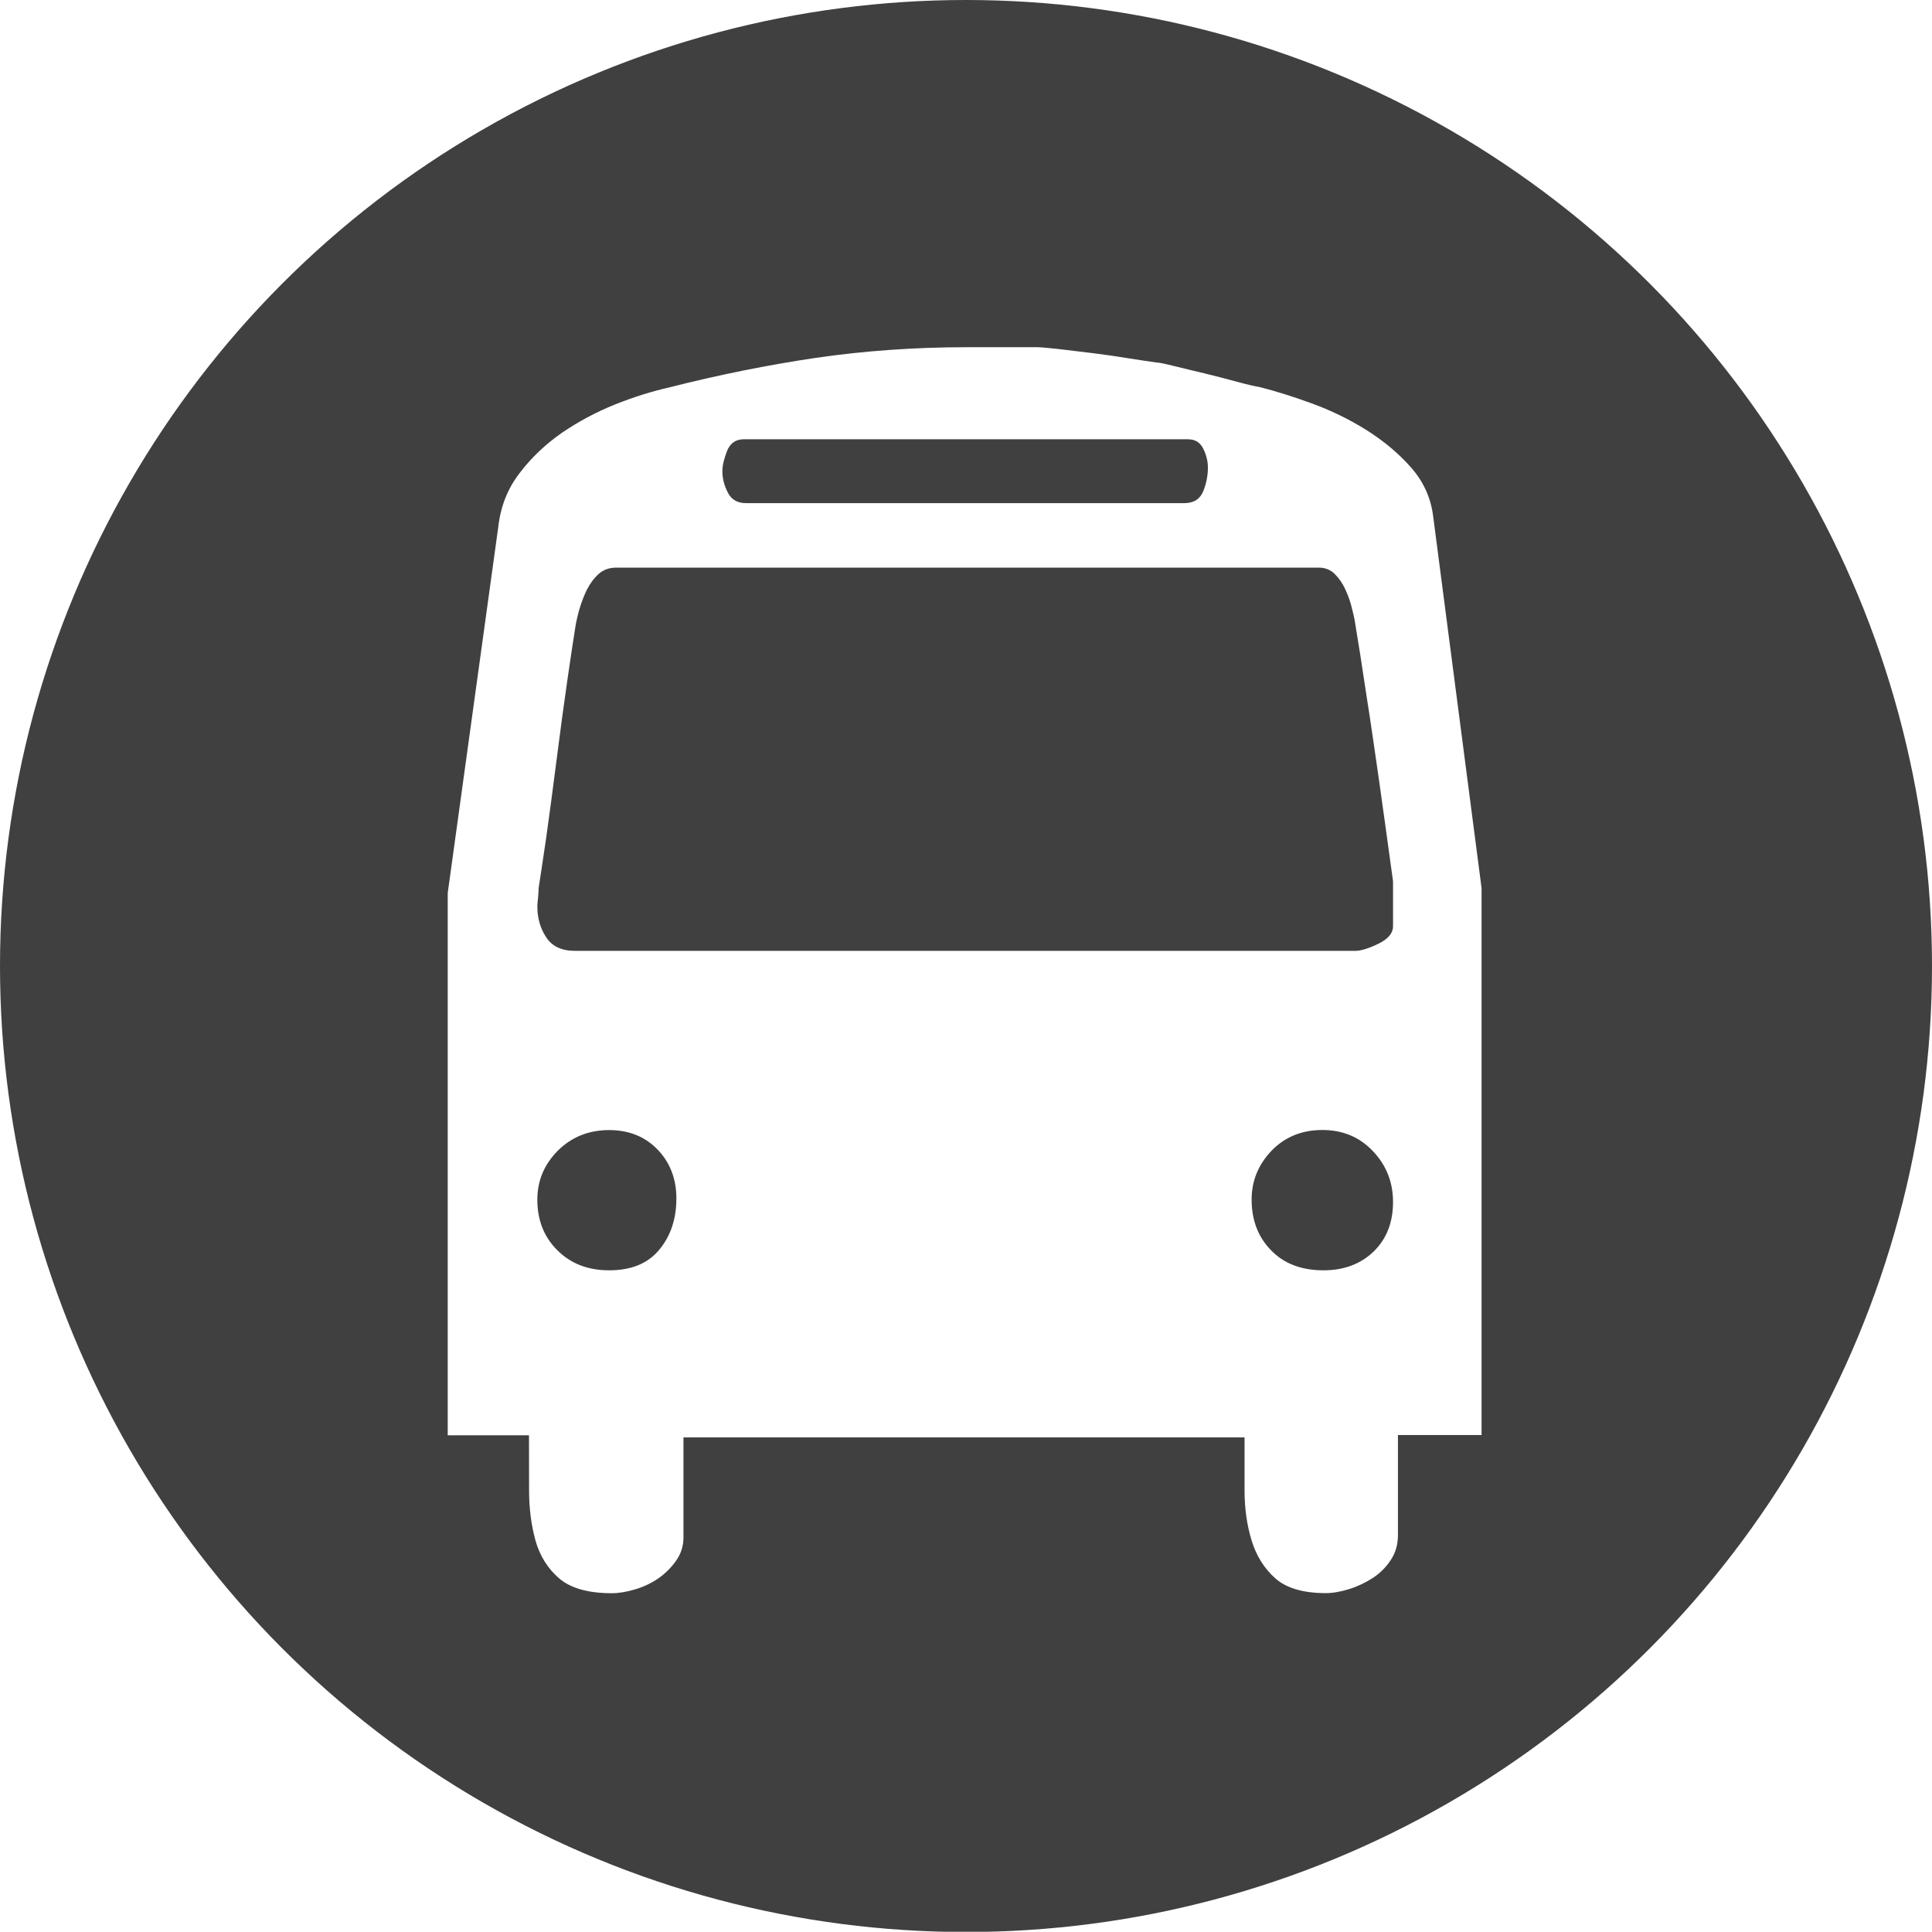 <?xml version="1.0" encoding="utf-8"?>
<!-- Generator: Adobe Illustrator 24.2.3, SVG Export Plug-In . SVG Version: 6.00 Build 0)  -->
<svg version="1.1" xmlns="http://www.w3.org/2000/svg" xmlns:xlink="http://www.w3.org/1999/xlink" x="0px" y="0px"
	 viewBox="0 0 213 212.97" style="enable-background:new 0 0 213 212.97;" xml:space="preserve">
<style type="text/css">
	.st0{clip-path:url(#SVGID_2_);}
	.st1{fill:#404040;}
	.st2{clip-path:url(#SVGID_4_);}
	.st3{fill:#FFFFFF;}
</style>
<g id="background">
</g>
<g id="Symbol">
	<g>
		<defs>
			<circle id="SVGID_1_" cx="106.5" cy="106.5" r="106.5"/>
		</defs>
		<clipPath id="SVGID_2_">
			<use xlink:href="#SVGID_1_"  style="overflow:visible;"/>
		</clipPath>
		<g class="st0">
			<rect x="-196.4" y="-69.32" class="st1" width="475" height="475"/>
			<g>
				<defs>
					<rect id="SVGID_3_" x="-196.4" y="-69.32" width="475" height="475"/>
				</defs>
				<clipPath id="SVGID_4_">
					<use xlink:href="#SVGID_3_"  style="overflow:visible;"/>
				</clipPath>
				<g class="st2">
					<path class="st3" d="M58.32,158.24h-8.96V98.46l5.58-40.41c0.26-2.26,1.05-4.22,2.36-5.91c1.28-1.69,2.85-3.17,4.66-4.43
						c1.83-1.25,3.79-2.29,5.85-3.12c2.09-0.83,4.07-1.45,5.98-1.88c5.46-1.39,10.87-2.47,16.18-3.26
						c5.33-0.77,10.85-1.17,16.56-1.17h1.83h5.98c0.33,0,1.09,0.06,2.27,0.19c1.17,0.14,2.44,0.29,3.83,0.46
						c1.38,0.17,2.73,0.37,4.03,0.58c1.3,0.2,2.29,0.36,3,0.45c0.26,0,0.91,0.13,1.95,0.39c1.04,0.26,2.18,0.53,3.44,0.83
						c1.25,0.31,2.44,0.61,3.56,0.92c1.12,0.31,1.96,0.49,2.48,0.58c1.73,0.44,3.66,1.04,5.79,1.82c2.12,0.78,4.11,1.75,5.97,2.92
						c1.87,1.18,3.5,2.53,4.88,4.09c1.39,1.57,2.22,3.38,2.47,5.46l5.33,40.94v60.3h-9.22v11.05c0,1.04-0.27,1.95-0.79,2.73
						c-0.52,0.79-1.17,1.44-1.94,1.95c-0.8,0.52-1.66,0.94-2.6,1.24c-0.96,0.3-1.84,0.46-2.62,0.46c-2.51,0-4.37-0.56-5.58-1.64
						c-1.21-1.08-2.08-2.47-2.6-4.15c-0.52-1.71-0.78-3.53-0.78-5.53s0-3.94,0-5.85H75.35v11.05c0,0.96-0.29,1.82-0.85,2.6
						c-0.56,0.78-1.23,1.43-2,1.95c-0.79,0.52-1.62,0.91-2.53,1.17c-0.92,0.27-1.75,0.41-2.53,0.41c-2.61,0-4.54-0.56-5.8-1.64
						c-1.25-1.08-2.12-2.47-2.6-4.15c-0.47-1.71-0.71-3.53-0.71-5.53C58.32,162.28,58.32,160.24,58.32,158.24z M59.24,99.9
						c0,1.3,0.32,2.45,0.98,3.44c0.64,0.99,1.7,1.49,3.17,1.49h86.03c0.61,0,1.46-0.26,2.54-0.78c1.09-0.53,1.62-1.17,1.62-1.95
						v-4.94c-0.6-4.43-1.13-8.15-1.55-11.18c-0.45-3.04-0.87-6.14-1.38-9.3c-0.47-3.16-0.88-5.79-1.23-7.86
						c-0.07-0.54-0.21-1.13-0.39-1.83c-0.17-0.7-0.41-1.36-0.71-2.01c-0.29-0.65-0.69-1.22-1.16-1.69
						c-0.47-0.48-1.07-0.71-1.75-0.71H67.95c-0.79,0-1.43,0.23-1.96,0.71c-0.52,0.47-0.95,1.07-1.3,1.75
						c-0.34,0.7-0.61,1.44-0.84,2.21c-0.21,0.79-0.37,1.48-0.45,2.08c-0.17,1.05-0.45,2.91-0.84,5.59
						c-0.39,2.69-0.78,5.57-1.17,8.64c-0.39,3.07-0.78,5.98-1.16,8.71c-0.4,2.74-0.69,4.62-0.85,5.65c0,0.25-0.02,0.61-0.06,1.05
						C59.27,99.43,59.24,99.71,59.24,99.9z M59.24,132.26c0,2.25,0.73,4.12,2.21,5.58c1.48,1.48,3.38,2.21,5.71,2.21
						c2.43,0,4.28-0.75,5.53-2.28c1.25-1.5,1.88-3.4,1.88-5.64c0-2.17-0.7-3.97-2.08-5.4c-1.38-1.43-3.17-2.14-5.33-2.14
						c-2.25,0-4.14,0.76-5.66,2.27C59.99,128.38,59.24,130.18,59.24,132.26z M79.64,51.94c0,0.78,0.19,1.56,0.59,2.34
						c0.38,0.78,1.06,1.19,2,1.19h48.34c1.05,0,1.73-0.45,2.09-1.32c0.34-0.86,0.51-1.73,0.51-2.6c0-0.69-0.17-1.38-0.51-2.08
						c-0.35-0.7-0.9-1.04-1.69-1.04h-49c-0.85,0-1.48,0.44-1.82,1.3C79.82,50.6,79.64,51.33,79.64,51.94z M137.99,132.26
						c0,2.25,0.71,4.12,2.14,5.58c1.43,1.48,3.36,2.21,5.78,2.21c2.25,0,4.1-0.69,5.53-2.07c1.43-1.39,2.14-3.21,2.14-5.47
						c0-2.15-0.73-4.03-2.2-5.58c-1.48-1.57-3.34-2.35-5.59-2.35c-2.26,0-4.12,0.76-5.59,2.27
						C138.73,128.38,137.99,130.18,137.99,132.26z"/>
				</g>
			</g>
		</g>
	</g>
</g>
</svg>
